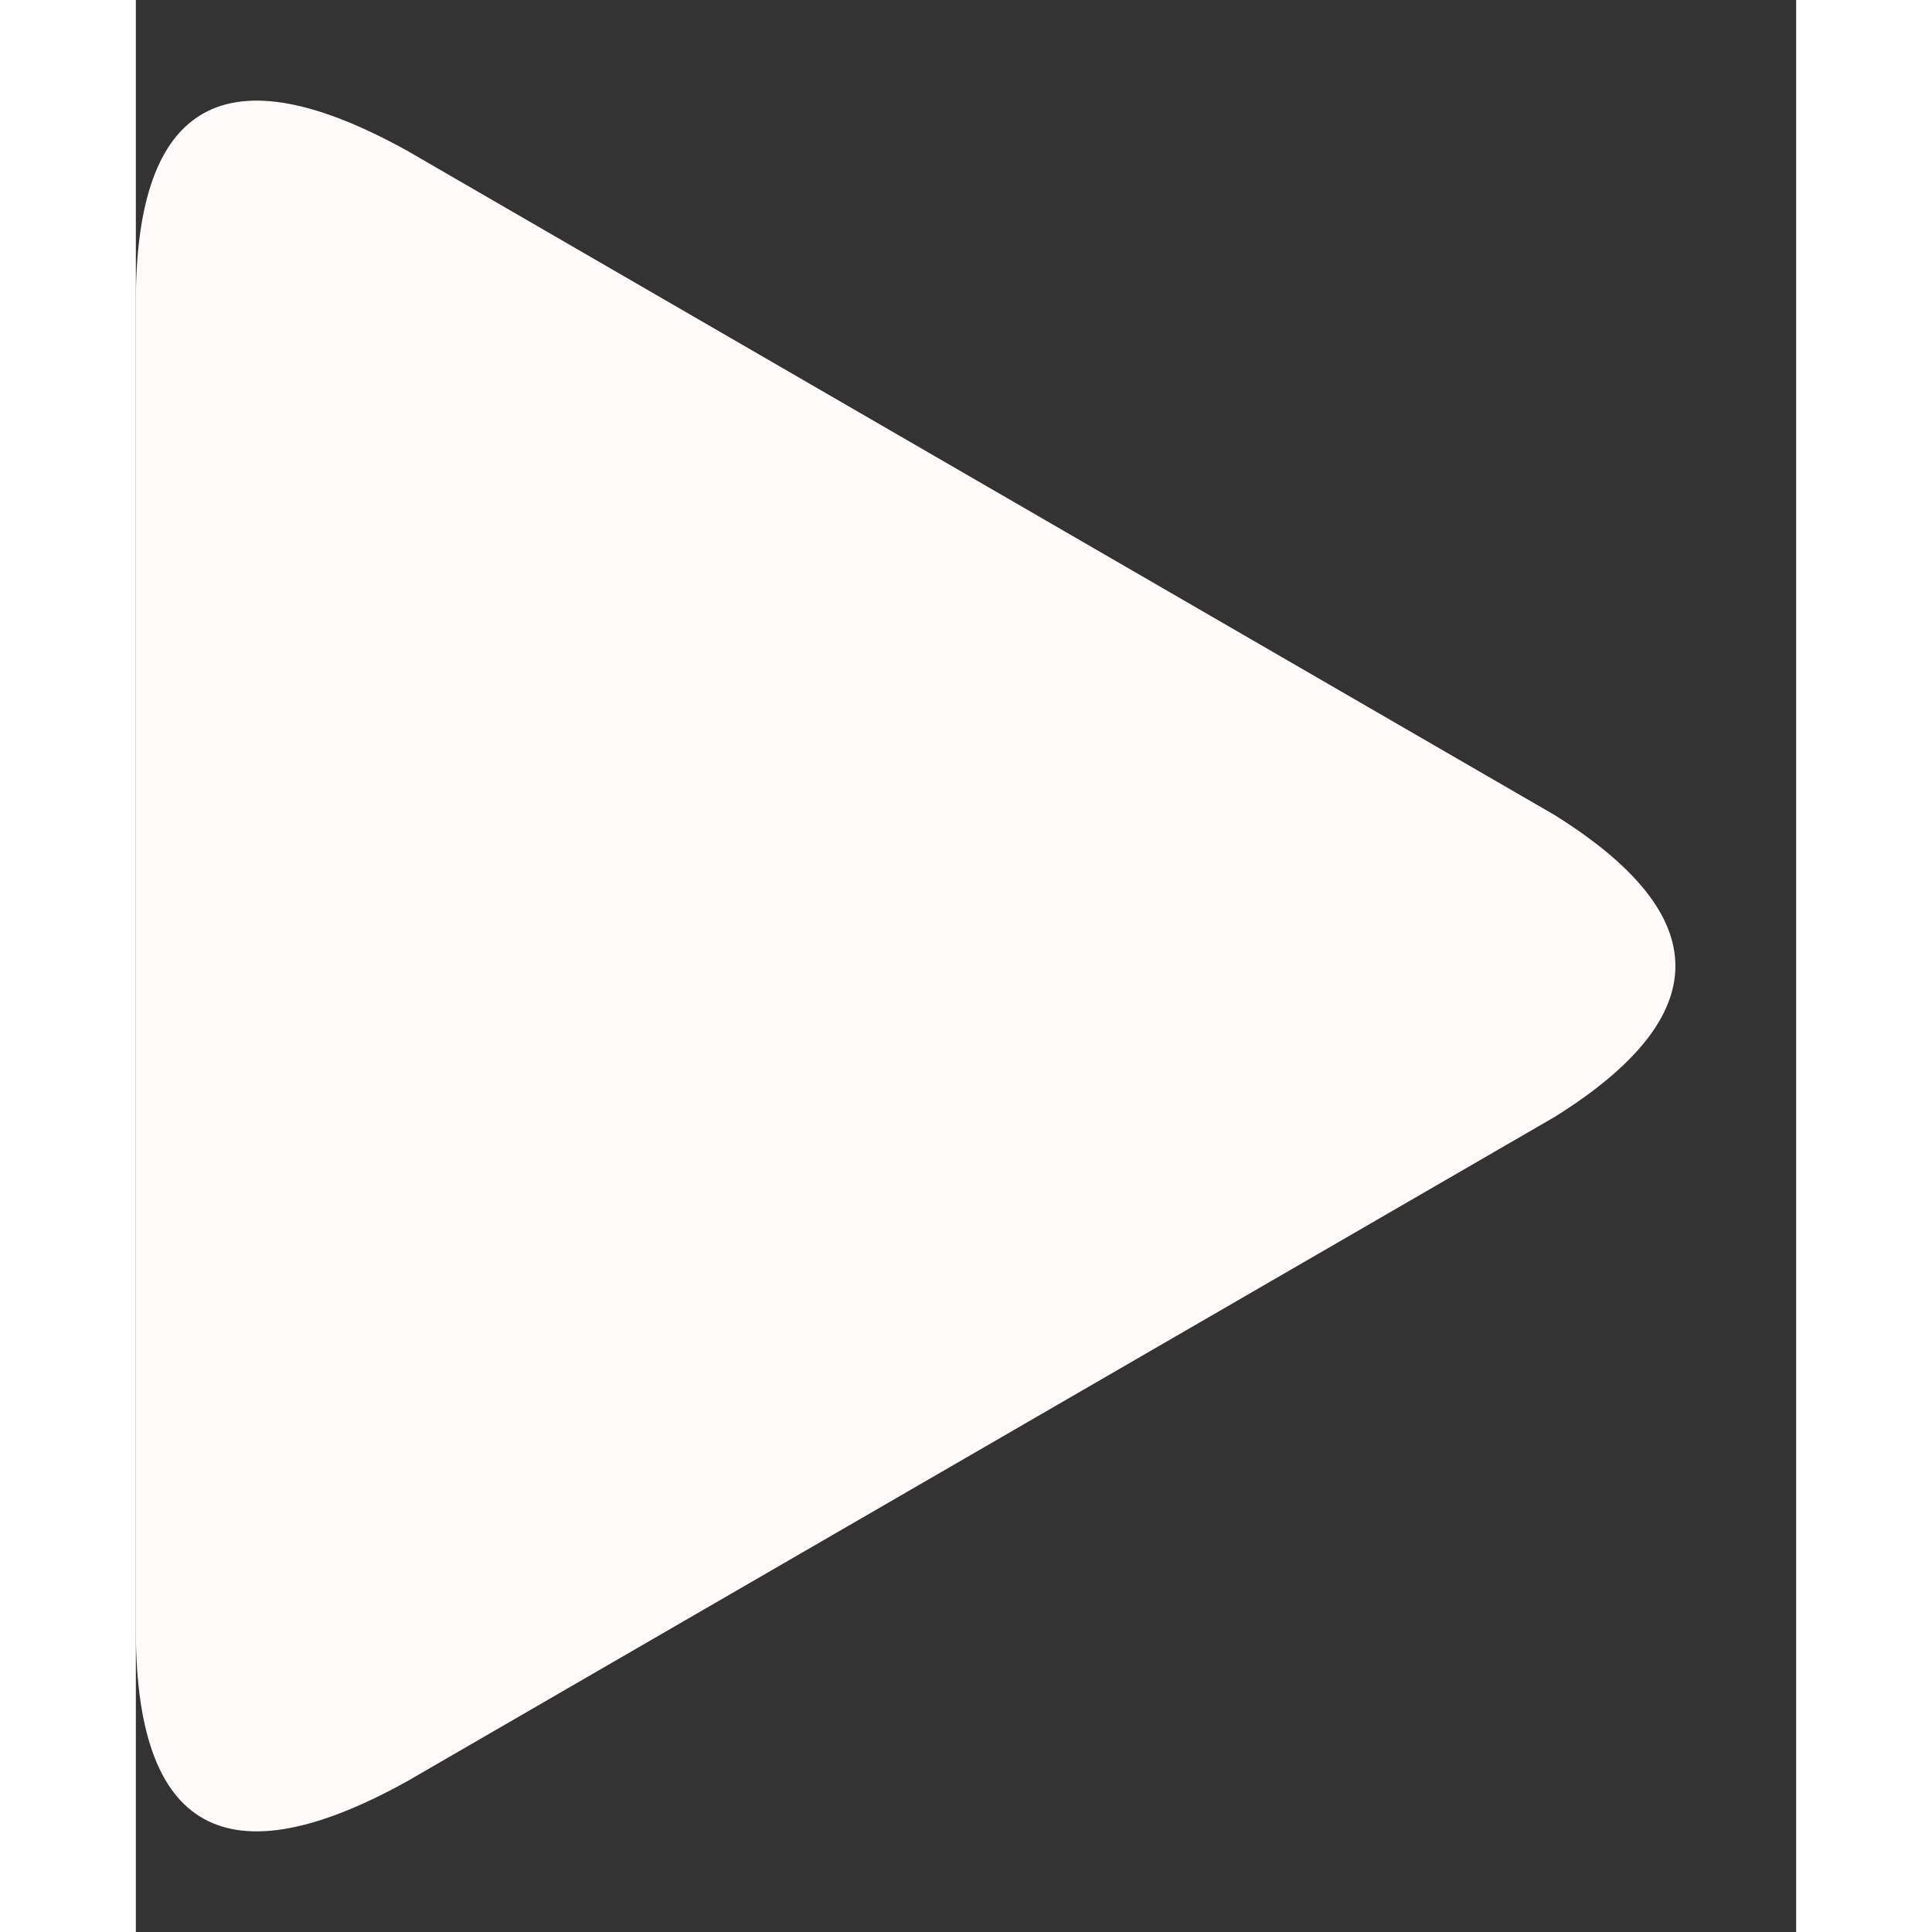 <?xml version="1.0" encoding="UTF-8" ?>

<svg
   width="100"
   height="100"
   viewBox="0 0 55 64"
   version="1.1"
   xmlns="http://www.w3.org/2000/svg"
   xmlns:svg="http://www.w3.org/2000/svg">
   <rect x="0" y="0" width="55" height="64" fill="#333333" stroke="none"/>
   <g>
      <path
         fill="snow"
         d="M 0 10 Q 0 0 9 5 L 47 27 Q 55 32 47 37 L 9 59 Q 0 64 0 54 Z"/>
   </g>
</svg>